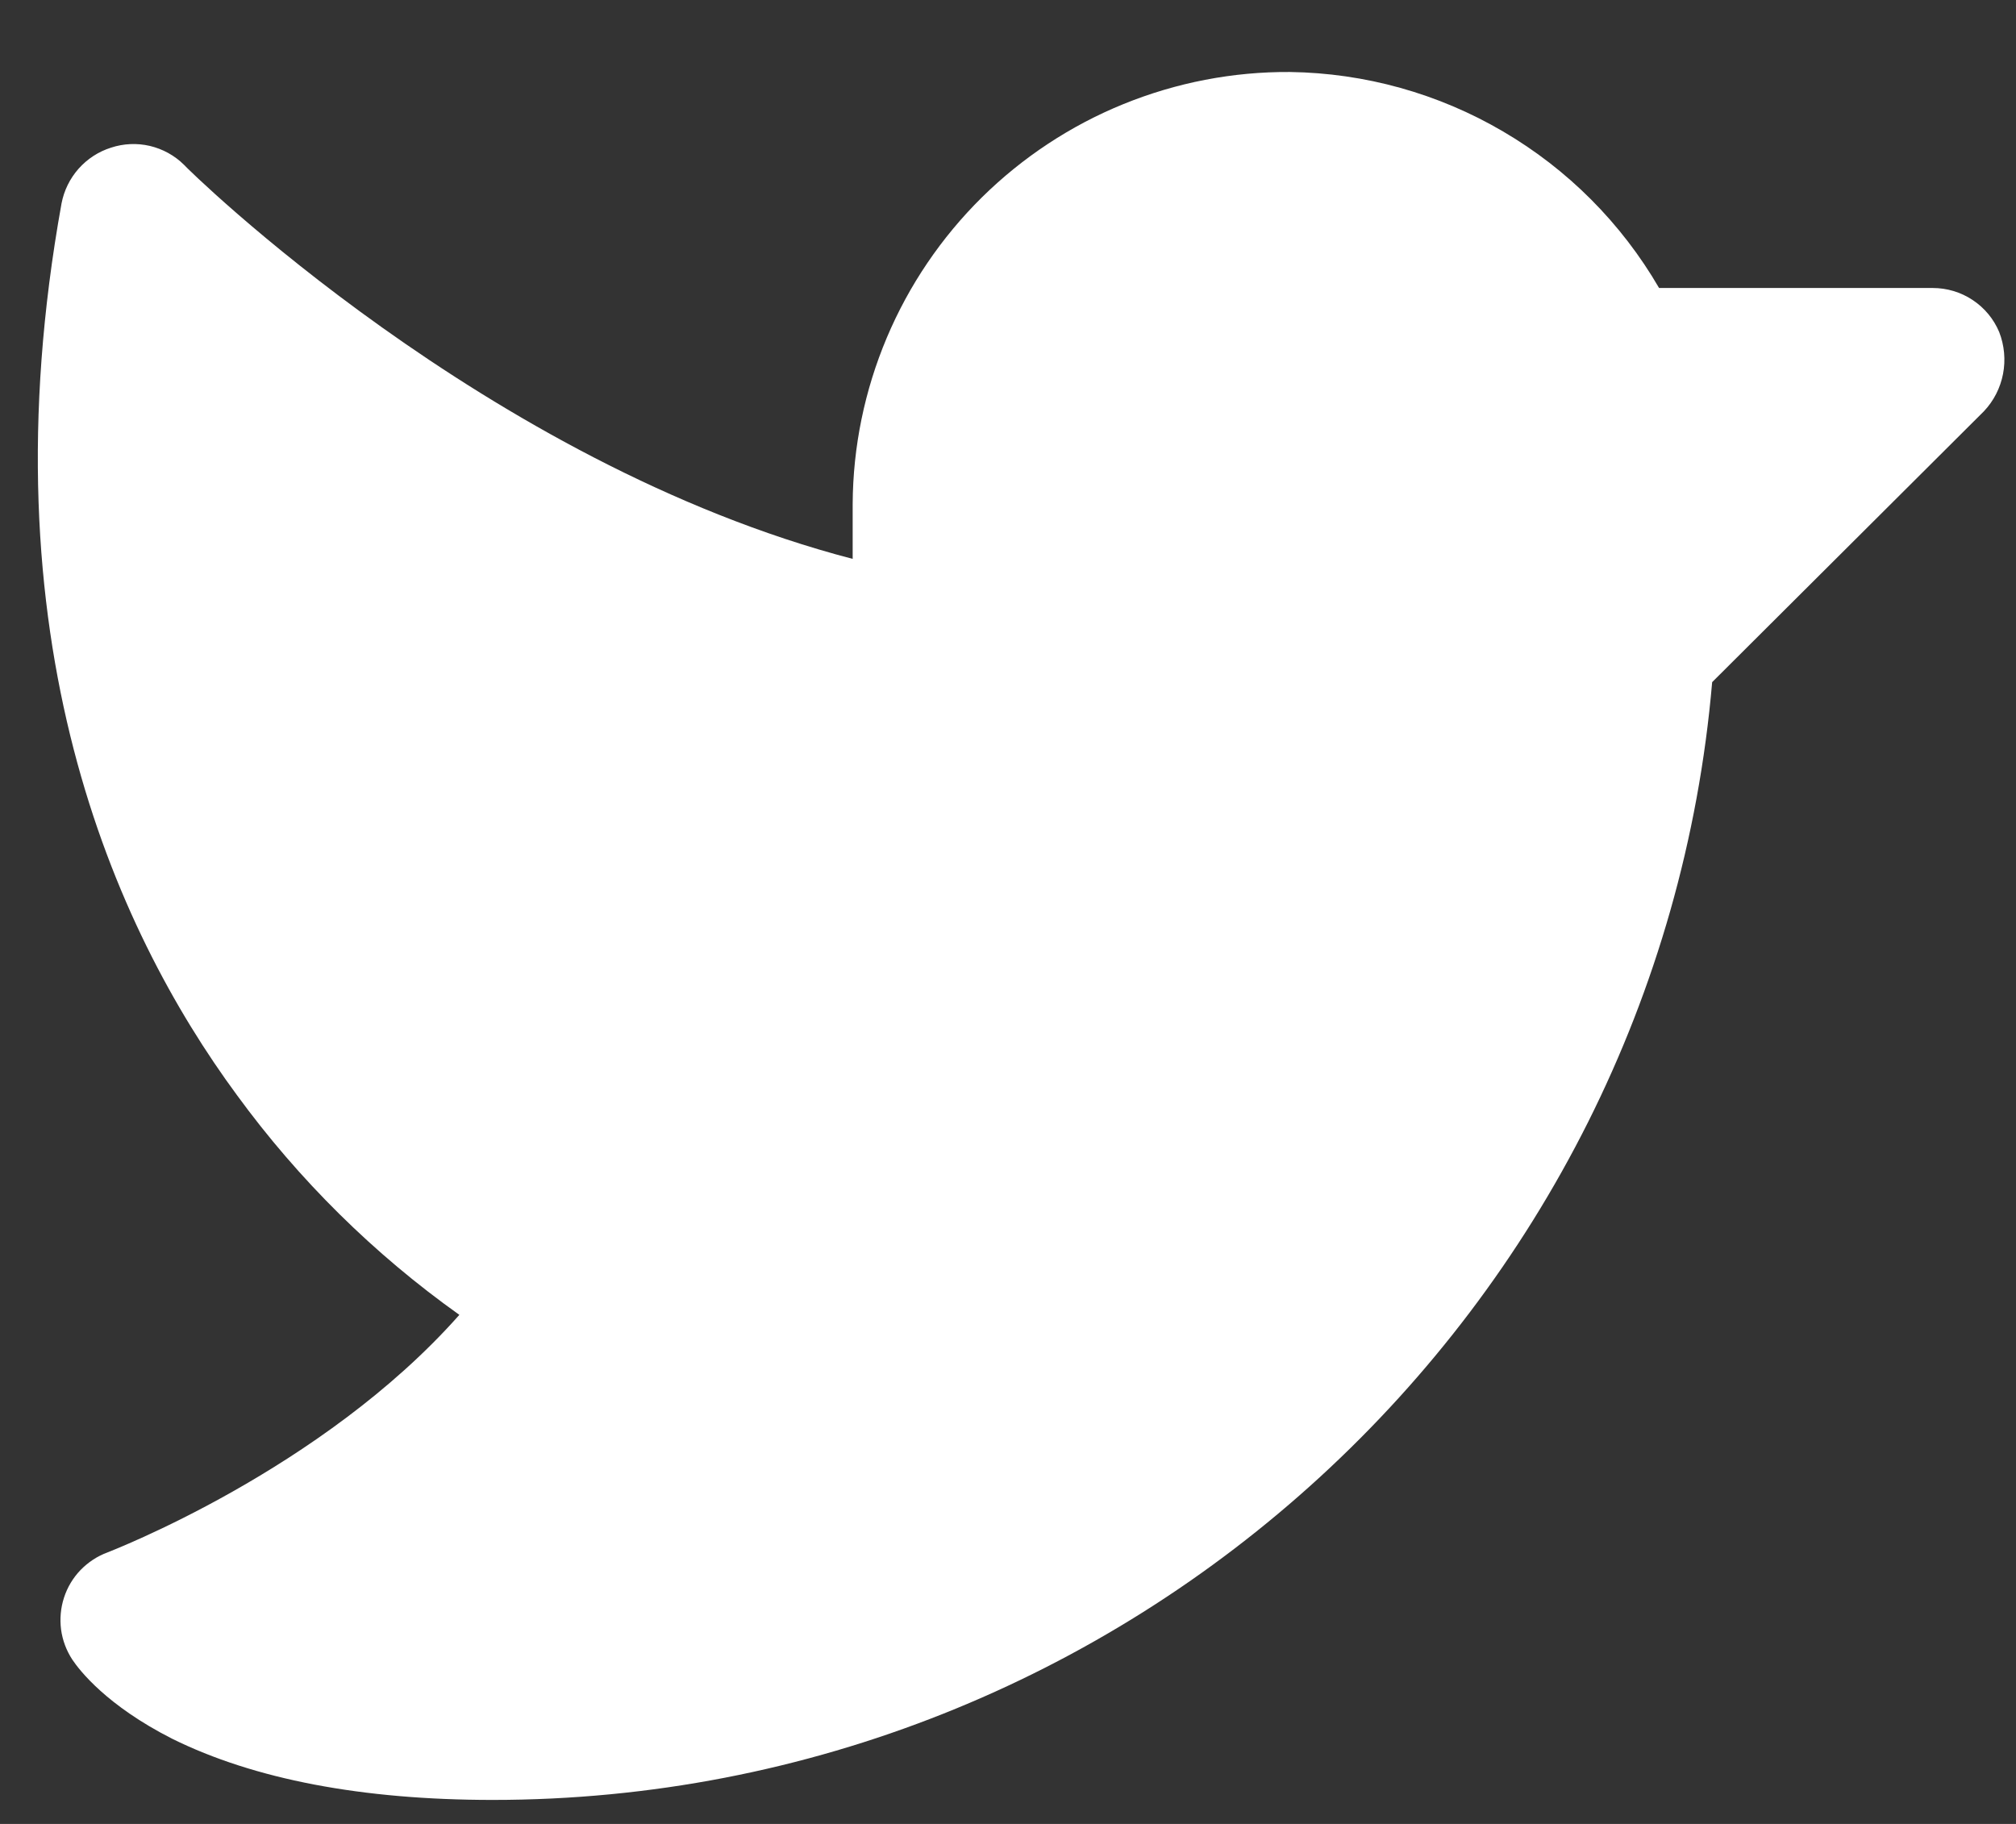 <svg width="21" height="19" viewBox="0 0 21 19" fill="none" xmlns="http://www.w3.org/2000/svg">
<rect x="0" y="0" width="21" height="19" fill="#333333" stroke="none"/>
<path d="M20.666 4.284L17.835 7.106C17.272 13.659 11.741 18.75 5.132 18.75C3.772 18.75 2.647 18.535 1.794 18.113C1.11 17.766 0.828 17.4 0.753 17.288C0.691 17.193 0.651 17.086 0.636 16.974C0.622 16.863 0.632 16.749 0.667 16.642C0.702 16.534 0.761 16.436 0.839 16.355C0.918 16.274 1.013 16.211 1.119 16.172C1.138 16.163 3.35 15.319 4.785 13.697C3.895 13.064 3.113 12.291 2.469 11.409C1.185 9.666 -0.175 6.638 0.641 2.119C0.667 1.984 0.728 1.86 0.819 1.757C0.91 1.655 1.026 1.579 1.157 1.538C1.287 1.495 1.427 1.489 1.561 1.52C1.695 1.552 1.818 1.619 1.916 1.716C1.944 1.753 5.066 4.828 8.882 5.822V5.25C8.885 4.655 9.006 4.067 9.237 3.519C9.468 2.971 9.805 2.474 10.228 2.056C10.651 1.639 11.152 1.308 11.703 1.084C12.254 0.86 12.843 0.746 13.438 0.75C14.218 0.761 14.983 0.974 15.656 1.369C16.33 1.763 16.89 2.325 17.282 3H20.132C20.28 3 20.425 3.043 20.548 3.125C20.672 3.207 20.768 3.323 20.825 3.459C20.879 3.598 20.893 3.749 20.865 3.895C20.837 4.041 20.768 4.176 20.666 4.284Z" fill="white"/>
</svg>
